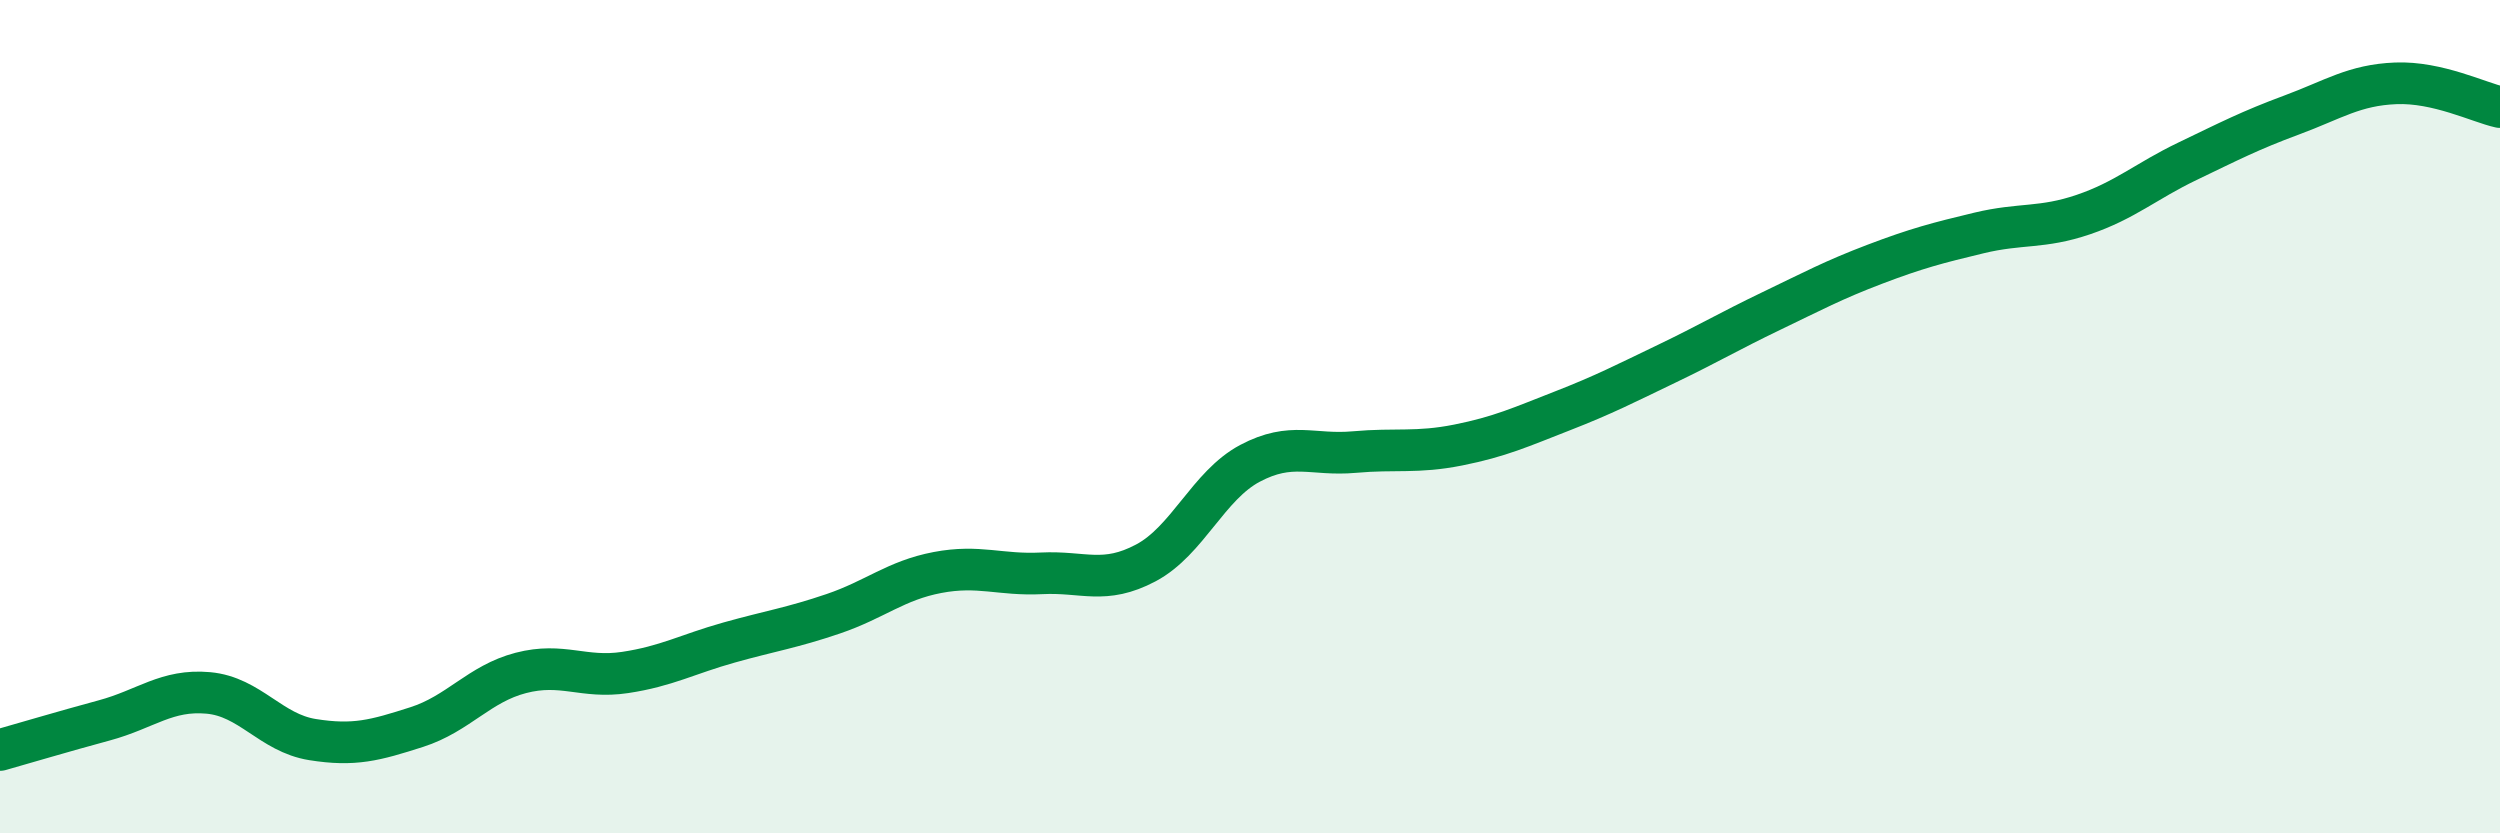 
    <svg width="60" height="20" viewBox="0 0 60 20" xmlns="http://www.w3.org/2000/svg">
      <path
        d="M 0,18 C 0.5,17.86 1.5,17.56 2.5,17.29 C 3.5,17.02 4,16.54 5,16.63 C 6,16.72 6.5,17.59 7.5,17.75 C 8.5,17.91 9,17.77 10,17.45 C 11,17.13 11.5,16.41 12.5,16.15 C 13.5,15.89 14,16.29 15,16.14 C 16,15.99 16.5,15.7 17.5,15.42 C 18.5,15.14 19,15.07 20,14.73 C 21,14.39 21.5,13.93 22.5,13.74 C 23.5,13.55 24,13.81 25,13.76 C 26,13.71 26.5,14.04 27.5,13.51 C 28.5,12.98 29,11.65 30,11.12 C 31,10.59 31.5,10.94 32.5,10.85 C 33.5,10.76 34,10.88 35,10.68 C 36,10.48 36.5,10.25 37.5,9.86 C 38.5,9.47 39,9.21 40,8.73 C 41,8.25 41.5,7.95 42.5,7.47 C 43.5,6.99 44,6.72 45,6.34 C 46,5.96 46.5,5.83 47.5,5.59 C 48.5,5.35 49,5.49 50,5.15 C 51,4.81 51.5,4.35 52.5,3.87 C 53.5,3.39 54,3.13 55,2.76 C 56,2.39 56.5,2.04 57.5,2 C 58.5,1.96 59.5,2.46 60,2.57L60 20L0 20Z"
        fill="#008740"
        opacity="0.1"
        stroke-linecap="round"
        stroke-linejoin="round"
      />
      <path
        d="M 0,18 C 0.5,17.86 1.5,17.56 2.5,17.29 C 3.5,17.02 4,16.54 5,16.63 C 6,16.72 6.5,17.59 7.5,17.75 C 8.5,17.91 9,17.77 10,17.45 C 11,17.13 11.5,16.41 12.5,16.15 C 13.5,15.89 14,16.29 15,16.14 C 16,15.99 16.5,15.7 17.5,15.42 C 18.5,15.14 19,15.07 20,14.73 C 21,14.39 21.5,13.93 22.5,13.74 C 23.5,13.55 24,13.81 25,13.76 C 26,13.71 26.5,14.04 27.5,13.51 C 28.5,12.98 29,11.65 30,11.12 C 31,10.59 31.5,10.94 32.5,10.85 C 33.5,10.76 34,10.88 35,10.68 C 36,10.48 36.5,10.25 37.5,9.86 C 38.5,9.47 39,9.21 40,8.73 C 41,8.25 41.5,7.95 42.5,7.47 C 43.5,6.99 44,6.72 45,6.34 C 46,5.96 46.5,5.83 47.5,5.59 C 48.5,5.35 49,5.49 50,5.15 C 51,4.81 51.5,4.35 52.5,3.87 C 53.5,3.39 54,3.13 55,2.76 C 56,2.39 56.5,2.04 57.5,2 C 58.5,1.96 59.5,2.46 60,2.57"
        stroke="#008740"
        stroke-width="1"
        fill="none"
        stroke-linecap="round"
        stroke-linejoin="round"
      />
    </svg>
  